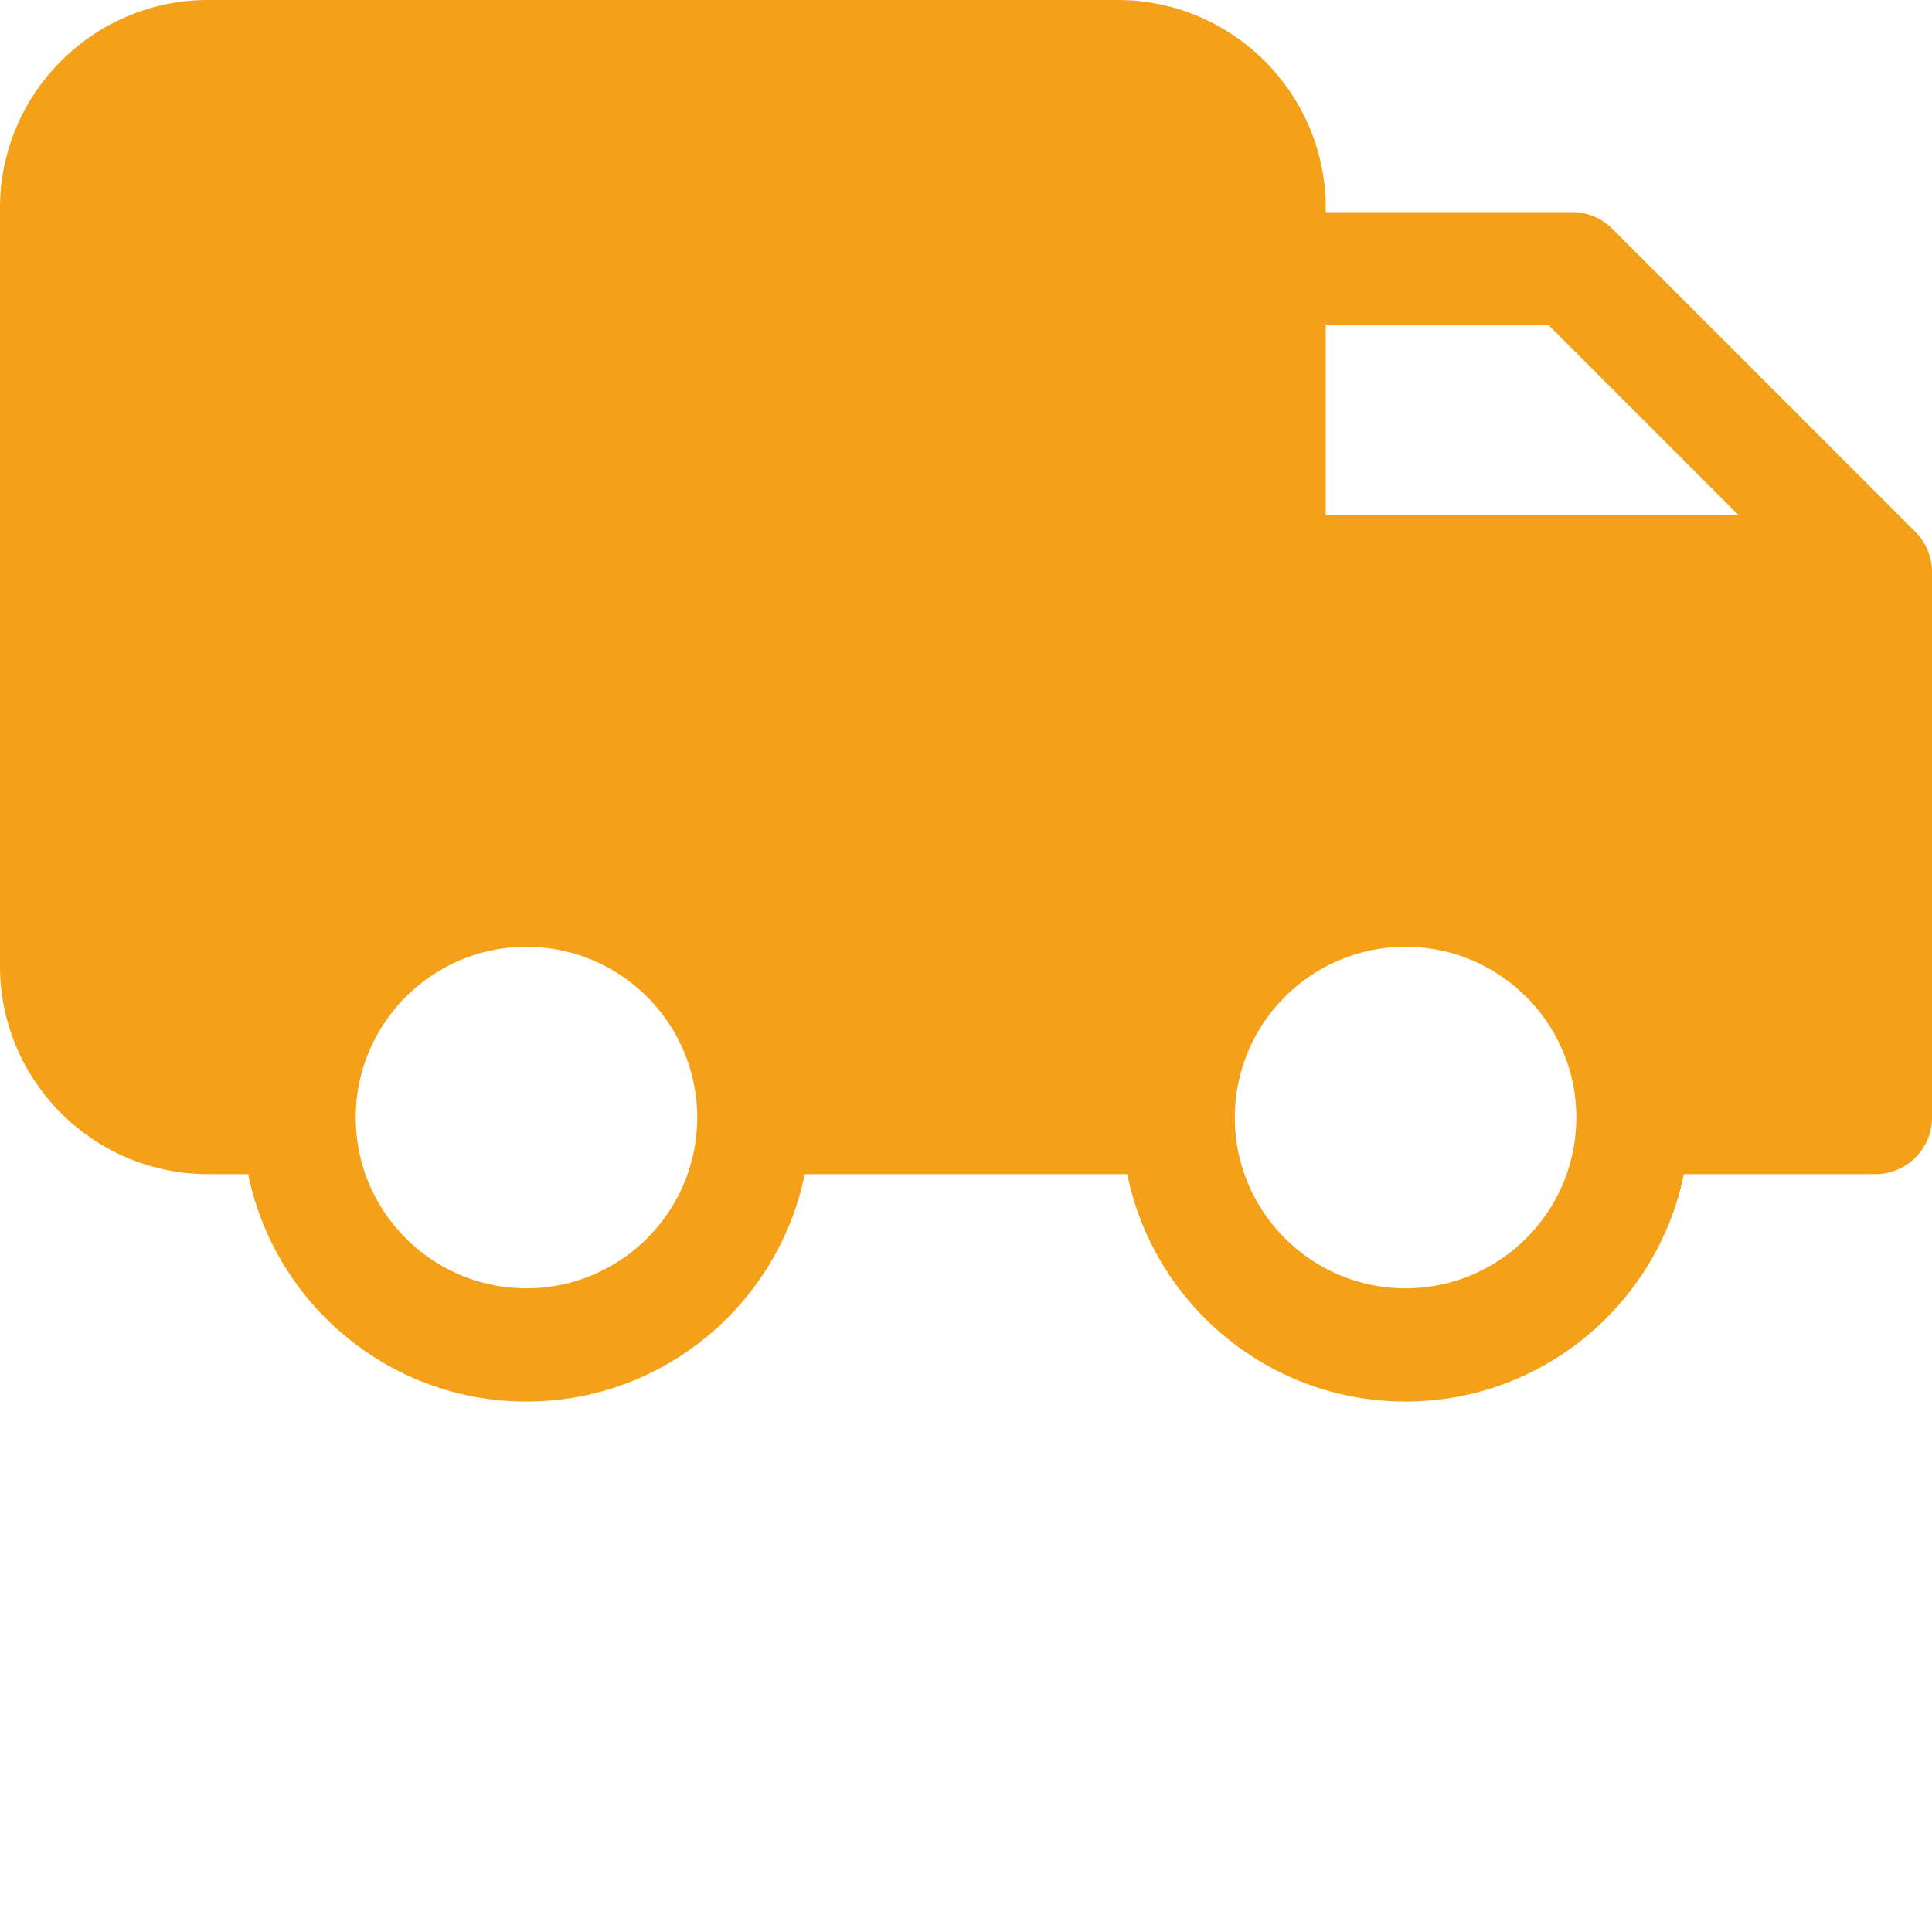 <svg class="" xml:space="preserve" style="enable-background:new 0 0 512 512" viewBox="0 0 512 512" y="0" x="0" height="512" width="512" xmlns:xlink="http://www.w3.org/1999/xlink" version="1.1" xmlns="http://www.w3.org/2000/svg"><g><path class="" data-sanitized-data-original="#000000" data-original="#000000" opacity="1" fill="#f5a019" d="m507.605 140.965-80.332-80.336a14.986 14.986 0 0 0-10.605-4.395h-65.332v-1.07C351.336 24.746 326.586 0 296.168 0h-241C24.746 0 0 24.746 0 55.164v200.84c0 30.418 24.746 55.16 55.168 55.16h10.605c6.973 34.332 37.387 60.258 73.743 60.258s66.773-25.926 73.746-60.258h85.476c6.973 34.332 37.387 60.258 73.746 60.258 36.356 0 66.774-25.926 73.743-60.258H497c8.285 0 15-6.715 15-15V151.57a14.98 14.98 0 0 0-4.395-10.605zm-368.09 200.457c-24.949 0-45.245-20.305-45.245-45.258 0-24.95 20.296-45.25 45.246-45.25 24.953 0 45.25 20.3 45.25 45.25 0 24.953-20.297 45.258-45.25 45.258zm232.97 0c-24.95 0-45.25-20.305-45.25-45.258 0-24.95 20.3-45.25 45.25-45.25s45.25 20.3 45.25 45.25c0 24.953-20.298 45.258-45.25 45.258zm-21.15-204.852V86.234h59.118l50.336 50.336zm0 0"></path></g></svg>